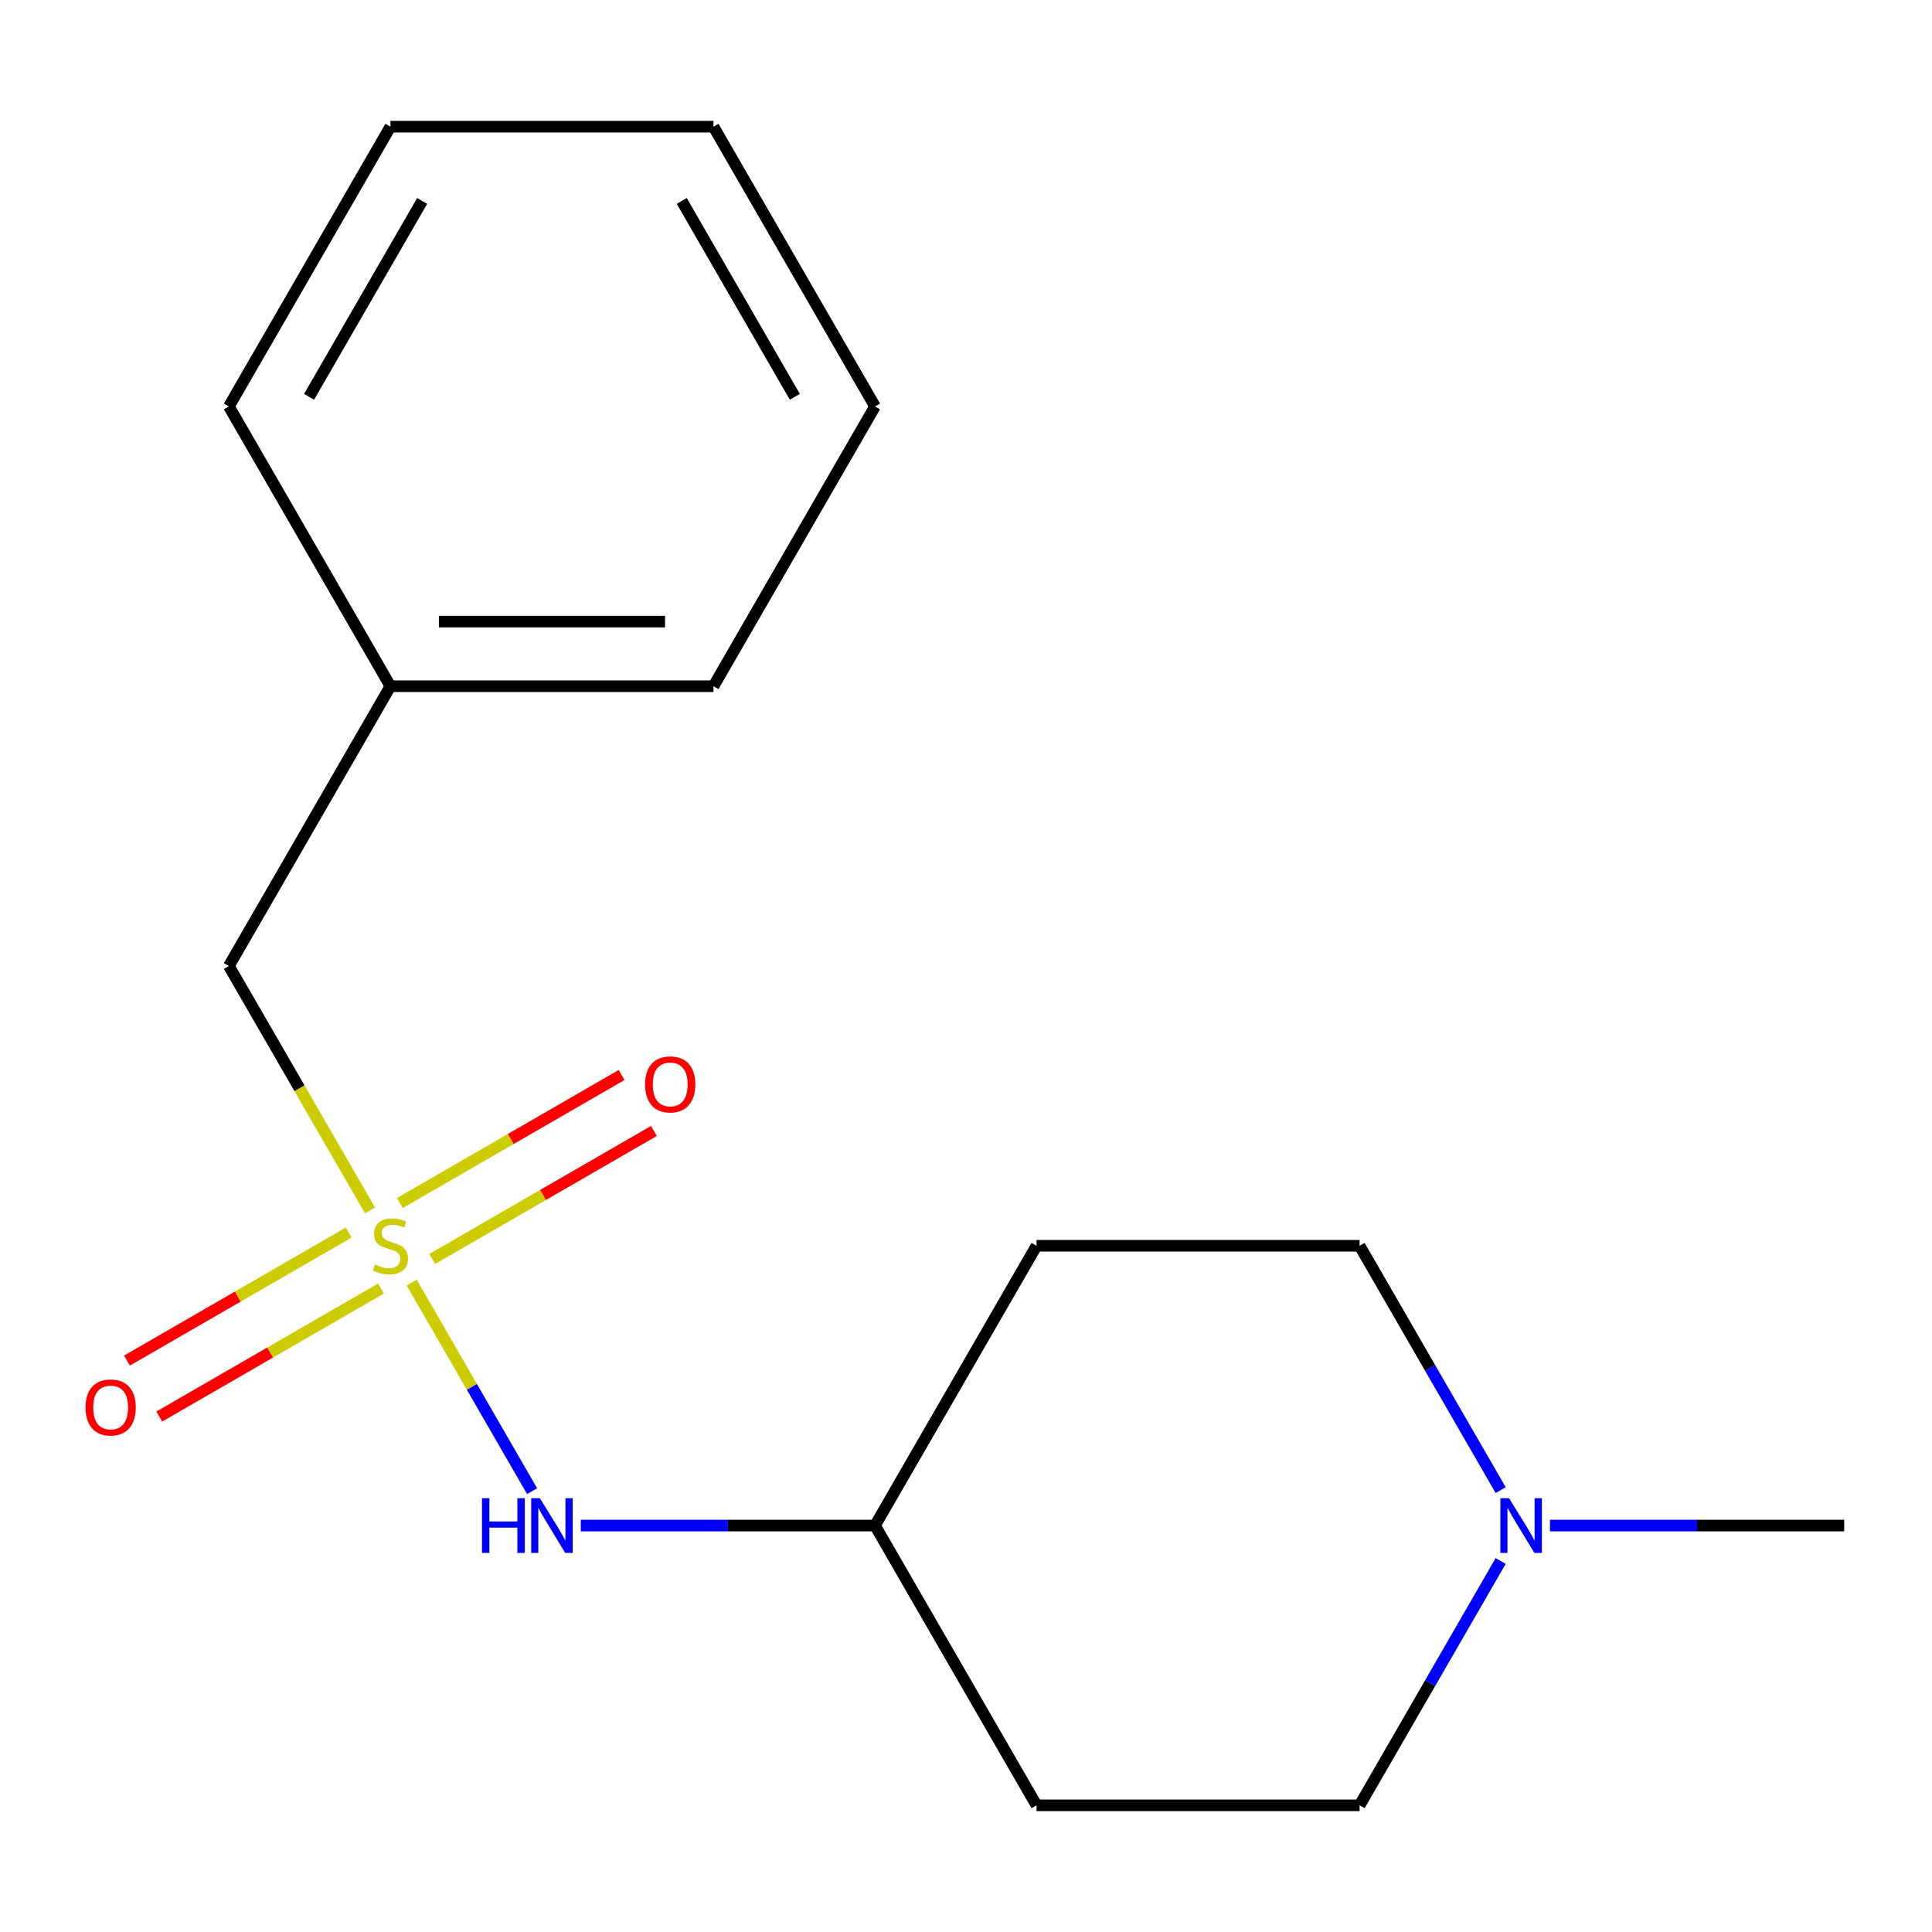 <?xml version='1.0' encoding='iso-8859-1'?>
<svg version='1.1' baseProfile='full'
              xmlns='http://www.w3.org/2000/svg'
                      xmlns:rdkit='http://www.rdkit.org/xml'
                      xmlns:xlink='http://www.w3.org/1999/xlink'
                  xml:space='preserve'
width='1000px' height='1000px' viewBox='0 0 1000 1000'>
<!-- END OF HEADER -->
<rect style='opacity:1.0;fill:#FFFFFF;stroke:none' width='1000' height='1000' x='0' y='0'> </rect>
<path class='bond-0' d='M 213.087,663.872 L 244.253,717.853' style='fill:none;fill-rule:evenodd;stroke:#CCCC00;stroke-width:6px;stroke-linecap:butt;stroke-linejoin:miter;stroke-opacity:1' />
<path class='bond-0' d='M 244.253,717.853 L 275.418,771.833' style='fill:none;fill-rule:evenodd;stroke:#0000FF;stroke-width:6px;stroke-linecap:butt;stroke-linejoin:miter;stroke-opacity:1' />
<path class='bond-2' d='M 223.703,651.637 L 281.08,618.51' style='fill:none;fill-rule:evenodd;stroke:#CCCC00;stroke-width:6px;stroke-linecap:butt;stroke-linejoin:miter;stroke-opacity:1' />
<path class='bond-2' d='M 281.08,618.51 L 338.457,585.384' style='fill:none;fill-rule:evenodd;stroke:#FF0000;stroke-width:6px;stroke-linecap:butt;stroke-linejoin:miter;stroke-opacity:1' />
<path class='bond-2' d='M 206.982,622.675 L 264.359,589.548' style='fill:none;fill-rule:evenodd;stroke:#CCCC00;stroke-width:6px;stroke-linecap:butt;stroke-linejoin:miter;stroke-opacity:1' />
<path class='bond-2' d='M 264.359,589.548 L 321.736,556.421' style='fill:none;fill-rule:evenodd;stroke:#FF0000;stroke-width:6px;stroke-linecap:butt;stroke-linejoin:miter;stroke-opacity:1' />
<path class='bond-3' d='M 180.461,637.986 L 123.084,671.113' style='fill:none;fill-rule:evenodd;stroke:#CCCC00;stroke-width:6px;stroke-linecap:butt;stroke-linejoin:miter;stroke-opacity:1' />
<path class='bond-3' d='M 123.084,671.113 L 65.708,704.239' style='fill:none;fill-rule:evenodd;stroke:#FF0000;stroke-width:6px;stroke-linecap:butt;stroke-linejoin:miter;stroke-opacity:1' />
<path class='bond-3' d='M 197.183,666.949 L 139.806,700.075' style='fill:none;fill-rule:evenodd;stroke:#CCCC00;stroke-width:6px;stroke-linecap:butt;stroke-linejoin:miter;stroke-opacity:1' />
<path class='bond-3' d='M 139.806,700.075 L 82.429,733.202' style='fill:none;fill-rule:evenodd;stroke:#FF0000;stroke-width:6px;stroke-linecap:butt;stroke-linejoin:miter;stroke-opacity:1' />
<path class='bond-4' d='M 191.517,626.511 L 154.996,563.256' style='fill:none;fill-rule:evenodd;stroke:#CCCC00;stroke-width:6px;stroke-linecap:butt;stroke-linejoin:miter;stroke-opacity:1' />
<path class='bond-4' d='M 154.996,563.256 L 118.475,500' style='fill:none;fill-rule:evenodd;stroke:#000000;stroke-width:6px;stroke-linecap:butt;stroke-linejoin:miter;stroke-opacity:1' />
<path class='bond-5' d='M 300.61,789.623 L 376.757,789.623' style='fill:none;fill-rule:evenodd;stroke:#0000FF;stroke-width:6px;stroke-linecap:butt;stroke-linejoin:miter;stroke-opacity:1' />
<path class='bond-5' d='M 376.757,789.623 L 452.903,789.623' style='fill:none;fill-rule:evenodd;stroke:#000000;stroke-width:6px;stroke-linecap:butt;stroke-linejoin:miter;stroke-opacity:1' />
<path class='bond-1' d='M 776.743,807.964 L 740.234,871.199' style='fill:none;fill-rule:evenodd;stroke:#0000FF;stroke-width:6px;stroke-linecap:butt;stroke-linejoin:miter;stroke-opacity:1' />
<path class='bond-1' d='M 740.234,871.199 L 703.724,934.435' style='fill:none;fill-rule:evenodd;stroke:#000000;stroke-width:6px;stroke-linecap:butt;stroke-linejoin:miter;stroke-opacity:1' />
<path class='bond-11' d='M 802.252,789.623 L 878.399,789.623' style='fill:none;fill-rule:evenodd;stroke:#0000FF;stroke-width:6px;stroke-linecap:butt;stroke-linejoin:miter;stroke-opacity:1' />
<path class='bond-11' d='M 878.399,789.623 L 954.545,789.623' style='fill:none;fill-rule:evenodd;stroke:#000000;stroke-width:6px;stroke-linecap:butt;stroke-linejoin:miter;stroke-opacity:1' />
<path class='bond-17' d='M 776.743,771.283 L 740.234,708.047' style='fill:none;fill-rule:evenodd;stroke:#0000FF;stroke-width:6px;stroke-linecap:butt;stroke-linejoin:miter;stroke-opacity:1' />
<path class='bond-17' d='M 740.234,708.047 L 703.724,644.812' style='fill:none;fill-rule:evenodd;stroke:#000000;stroke-width:6px;stroke-linecap:butt;stroke-linejoin:miter;stroke-opacity:1' />
<path class='bond-10' d='M 118.475,500 L 202.082,355.188' style='fill:none;fill-rule:evenodd;stroke:#000000;stroke-width:6px;stroke-linecap:butt;stroke-linejoin:miter;stroke-opacity:1' />
<path class='bond-6' d='M 452.903,789.623 L 536.51,644.812' style='fill:none;fill-rule:evenodd;stroke:#000000;stroke-width:6px;stroke-linecap:butt;stroke-linejoin:miter;stroke-opacity:1' />
<path class='bond-7' d='M 452.903,789.623 L 536.51,934.435' style='fill:none;fill-rule:evenodd;stroke:#000000;stroke-width:6px;stroke-linecap:butt;stroke-linejoin:miter;stroke-opacity:1' />
<path class='bond-8' d='M 536.51,644.812 L 703.724,644.812' style='fill:none;fill-rule:evenodd;stroke:#000000;stroke-width:6px;stroke-linecap:butt;stroke-linejoin:miter;stroke-opacity:1' />
<path class='bond-9' d='M 536.51,934.435 L 703.724,934.435' style='fill:none;fill-rule:evenodd;stroke:#000000;stroke-width:6px;stroke-linecap:butt;stroke-linejoin:miter;stroke-opacity:1' />
<path class='bond-12' d='M 202.082,355.188 L 369.296,355.188' style='fill:none;fill-rule:evenodd;stroke:#000000;stroke-width:6px;stroke-linecap:butt;stroke-linejoin:miter;stroke-opacity:1' />
<path class='bond-12' d='M 227.164,321.746 L 344.214,321.746' style='fill:none;fill-rule:evenodd;stroke:#000000;stroke-width:6px;stroke-linecap:butt;stroke-linejoin:miter;stroke-opacity:1' />
<path class='bond-13' d='M 202.082,355.188 L 118.475,210.377' style='fill:none;fill-rule:evenodd;stroke:#000000;stroke-width:6px;stroke-linecap:butt;stroke-linejoin:miter;stroke-opacity:1' />
<path class='bond-14' d='M 369.296,355.188 L 452.903,210.377' style='fill:none;fill-rule:evenodd;stroke:#000000;stroke-width:6px;stroke-linecap:butt;stroke-linejoin:miter;stroke-opacity:1' />
<path class='bond-15' d='M 118.475,210.377 L 202.082,65.565' style='fill:none;fill-rule:evenodd;stroke:#000000;stroke-width:6px;stroke-linecap:butt;stroke-linejoin:miter;stroke-opacity:1' />
<path class='bond-15' d='M 159.979,205.376 L 218.504,104.008' style='fill:none;fill-rule:evenodd;stroke:#000000;stroke-width:6px;stroke-linecap:butt;stroke-linejoin:miter;stroke-opacity:1' />
<path class='bond-18' d='M 452.903,210.377 L 369.296,65.565' style='fill:none;fill-rule:evenodd;stroke:#000000;stroke-width:6px;stroke-linecap:butt;stroke-linejoin:miter;stroke-opacity:1' />
<path class='bond-18' d='M 411.4,205.376 L 352.875,104.008' style='fill:none;fill-rule:evenodd;stroke:#000000;stroke-width:6px;stroke-linecap:butt;stroke-linejoin:miter;stroke-opacity:1' />
<path class='bond-16' d='M 202.082,65.565 L 369.296,65.565' style='fill:none;fill-rule:evenodd;stroke:#000000;stroke-width:6px;stroke-linecap:butt;stroke-linejoin:miter;stroke-opacity:1' />
<path  class='atom-0' d='M 194.082 654.532
Q 194.402 654.652, 195.722 655.212
Q 197.042 655.772, 198.482 656.132
Q 199.962 656.452, 201.402 656.452
Q 204.082 656.452, 205.642 655.172
Q 207.202 653.852, 207.202 651.572
Q 207.202 650.012, 206.402 649.052
Q 205.642 648.092, 204.442 647.572
Q 203.242 647.052, 201.242 646.452
Q 198.722 645.692, 197.202 644.972
Q 195.722 644.252, 194.642 642.732
Q 193.602 641.212, 193.602 638.652
Q 193.602 635.092, 196.002 632.892
Q 198.442 630.692, 203.242 630.692
Q 206.522 630.692, 210.242 632.252
L 209.322 635.332
Q 205.922 633.932, 203.362 633.932
Q 200.602 633.932, 199.082 635.092
Q 197.562 636.212, 197.602 638.172
Q 197.602 639.692, 198.362 640.612
Q 199.162 641.532, 200.282 642.052
Q 201.442 642.572, 203.362 643.172
Q 205.922 643.972, 207.442 644.772
Q 208.962 645.572, 210.042 647.212
Q 211.162 648.812, 211.162 651.572
Q 211.162 655.492, 208.522 657.612
Q 205.922 659.692, 201.562 659.692
Q 199.042 659.692, 197.122 659.132
Q 195.242 658.612, 193.002 657.692
L 194.082 654.532
' fill='#CCCC00'/>
<path  class='atom-1' d='M 249.469 775.463
L 253.309 775.463
L 253.309 787.503
L 267.789 787.503
L 267.789 775.463
L 271.629 775.463
L 271.629 803.783
L 267.789 803.783
L 267.789 790.703
L 253.309 790.703
L 253.309 803.783
L 249.469 803.783
L 249.469 775.463
' fill='#0000FF'/>
<path  class='atom-1' d='M 279.429 775.463
L 288.709 790.463
Q 289.629 791.943, 291.109 794.623
Q 292.589 797.303, 292.669 797.463
L 292.669 775.463
L 296.429 775.463
L 296.429 803.783
L 292.549 803.783
L 282.589 787.383
Q 281.429 785.463, 280.189 783.263
Q 278.989 781.063, 278.629 780.383
L 278.629 803.783
L 274.949 803.783
L 274.949 775.463
L 279.429 775.463
' fill='#0000FF'/>
<path  class='atom-2' d='M 781.071 775.463
L 790.351 790.463
Q 791.271 791.943, 792.751 794.623
Q 794.231 797.303, 794.311 797.463
L 794.311 775.463
L 798.071 775.463
L 798.071 803.783
L 794.191 803.783
L 784.231 787.383
Q 783.071 785.463, 781.831 783.263
Q 780.631 781.063, 780.271 780.383
L 780.271 803.783
L 776.591 803.783
L 776.591 775.463
L 781.071 775.463
' fill='#0000FF'/>
<path  class='atom-3' d='M 333.894 561.285
Q 333.894 554.485, 337.254 550.685
Q 340.614 546.885, 346.894 546.885
Q 353.174 546.885, 356.534 550.685
Q 359.894 554.485, 359.894 561.285
Q 359.894 568.165, 356.494 572.085
Q 353.094 575.965, 346.894 575.965
Q 340.654 575.965, 337.254 572.085
Q 333.894 568.205, 333.894 561.285
M 346.894 572.765
Q 351.214 572.765, 353.534 569.885
Q 355.894 566.965, 355.894 561.285
Q 355.894 555.725, 353.534 552.925
Q 351.214 550.085, 346.894 550.085
Q 342.574 550.085, 340.214 552.885
Q 337.894 555.685, 337.894 561.285
Q 337.894 567.005, 340.214 569.885
Q 342.574 572.765, 346.894 572.765
' fill='#FF0000'/>
<path  class='atom-4' d='M 44.271 728.499
Q 44.271 721.699, 47.631 717.899
Q 50.991 714.099, 57.271 714.099
Q 63.551 714.099, 66.911 717.899
Q 70.271 721.699, 70.271 728.499
Q 70.271 735.379, 66.871 739.299
Q 63.471 743.179, 57.271 743.179
Q 51.031 743.179, 47.631 739.299
Q 44.271 735.419, 44.271 728.499
M 57.271 739.979
Q 61.591 739.979, 63.911 737.099
Q 66.271 734.179, 66.271 728.499
Q 66.271 722.939, 63.911 720.139
Q 61.591 717.299, 57.271 717.299
Q 52.951 717.299, 50.591 720.099
Q 48.271 722.899, 48.271 728.499
Q 48.271 734.219, 50.591 737.099
Q 52.951 739.979, 57.271 739.979
' fill='#FF0000'/>
</svg>

